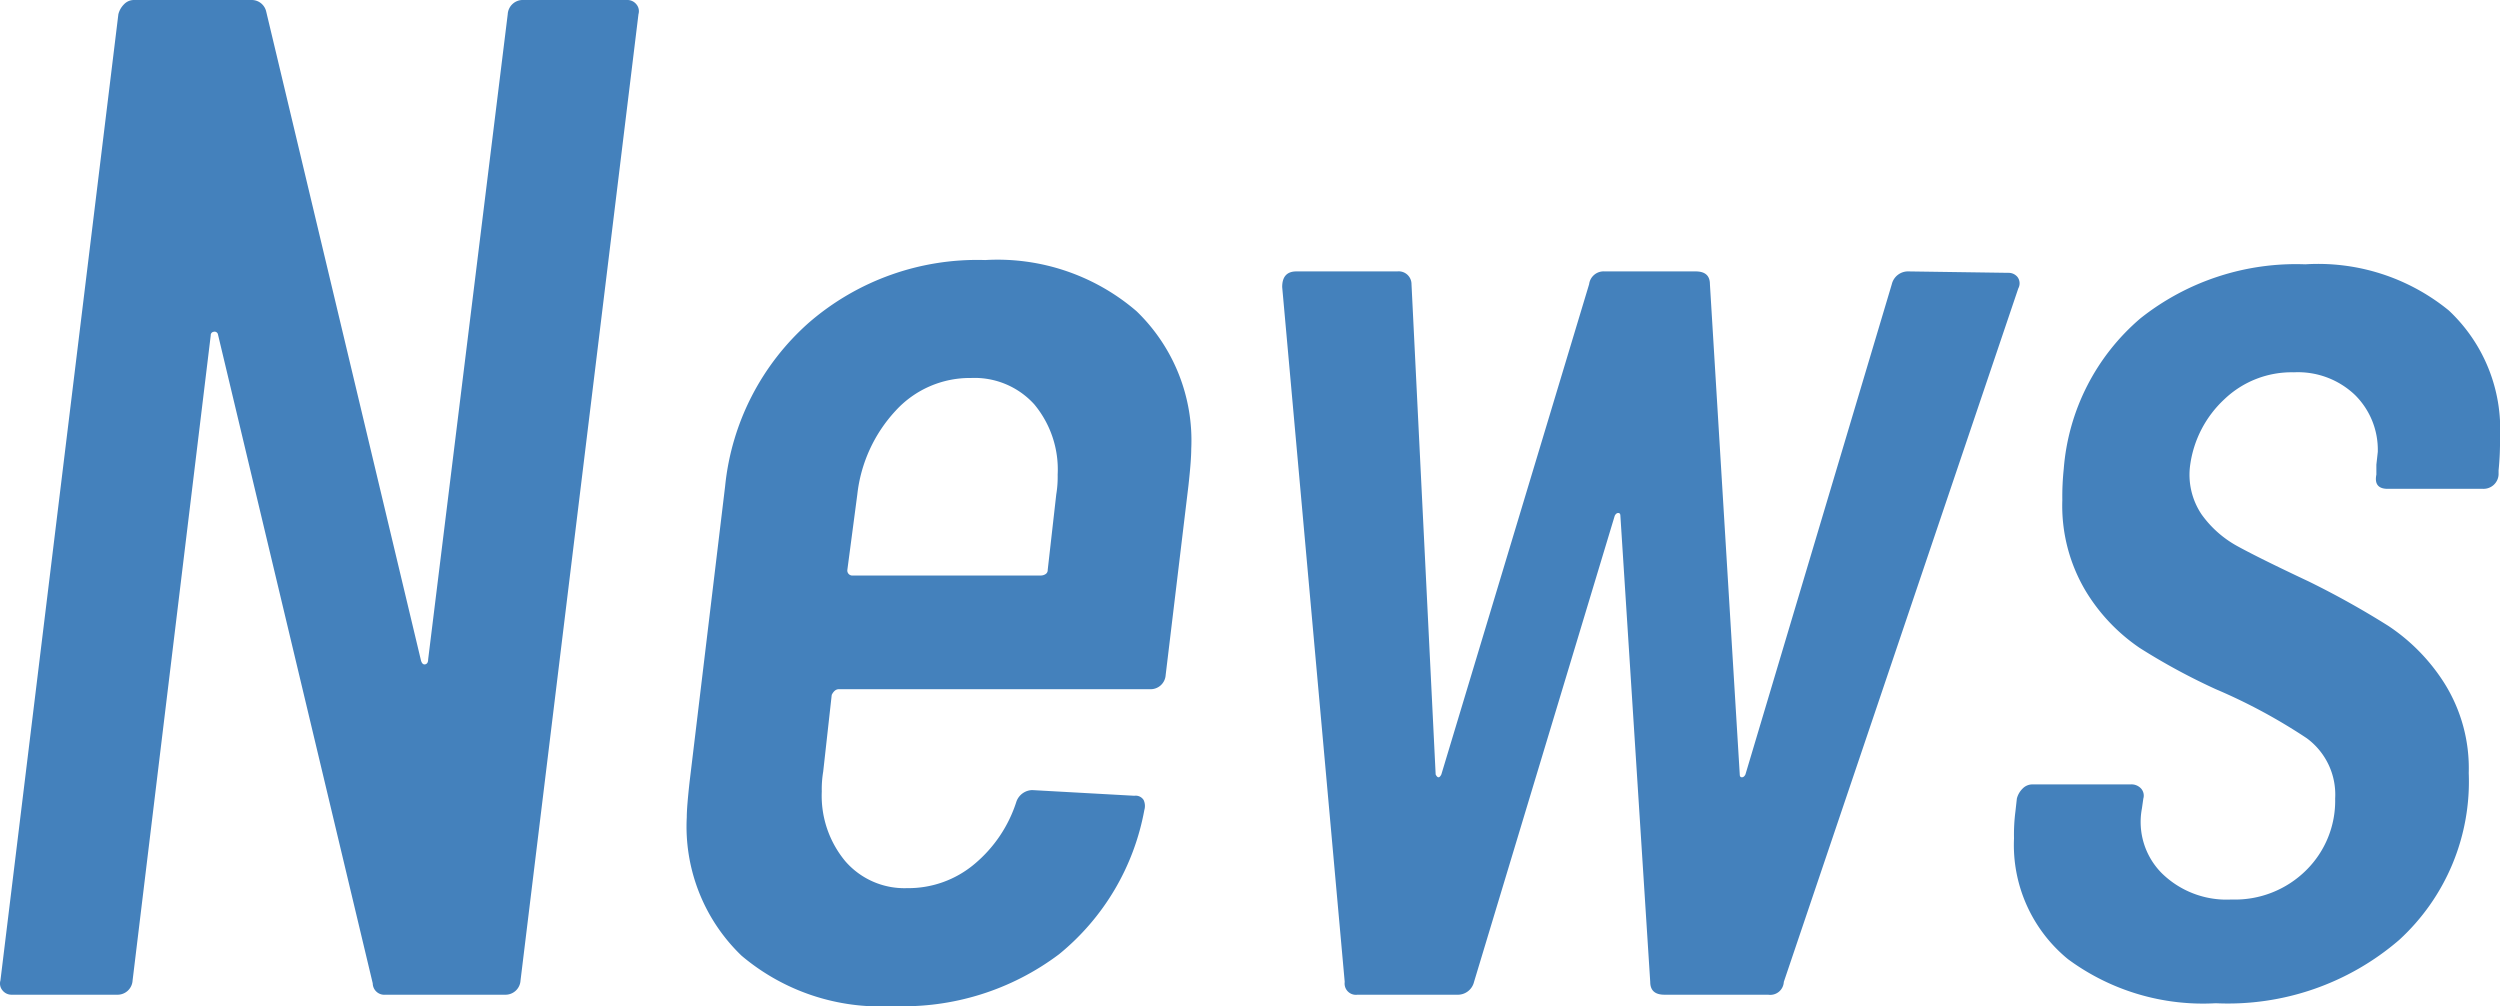 <svg xmlns="http://www.w3.org/2000/svg" width="35.186" height="14.16" viewBox="0 0 35.186 14.16">
  <path id="パス_138990" data-name="パス 138990" d="M-10.07-13.8a.212.212,0,0,1,.22-.2h1.46a.161.161,0,0,1,.13.06.15.15,0,0,1,.03.14L-9.89-.2a.212.212,0,0,1-.22.2h-1.68a.163.163,0,0,1-.18-.16L-14.15-9.3a.049.049,0,0,0-.06-.03.047.047,0,0,0-.04.05L-15.35-.2a.212.212,0,0,1-.22.2h-1.48a.161.161,0,0,1-.13-.06.15.15,0,0,1-.03-.14l1.66-13.6a.3.3,0,0,1,.08-.14.192.192,0,0,1,.14-.06h1.66a.209.209,0,0,1,.2.16l2.18,9.14q.02.06.06.05t.04-.07ZM-.81-4.5a.212.212,0,0,1-.22.2H-5.41q-.06,0-.1.08l-.12,1.08a1.51,1.51,0,0,0-.02.28,1.441,1.441,0,0,0,.33.98,1.1,1.1,0,0,0,.87.38,1.444,1.444,0,0,0,.95-.34,1.893,1.893,0,0,0,.59-.88.244.244,0,0,1,.22-.16l1.44.08a.131.131,0,0,1,.13.06.2.2,0,0,1,.01.14A3.407,3.407,0,0,1-2.31-.57,3.648,3.648,0,0,1-4.65.16,3.023,3.023,0,0,1-6.78-.55,2.521,2.521,0,0,1-7.55-2.5q0-.14.04-.5l.5-4.16a3.544,3.544,0,0,1,1.18-2.3,3.619,3.619,0,0,1,2.48-.88,3,3,0,0,1,2.13.72A2.528,2.528,0,0,1-.45-7.68q0,.16-.04.52ZM-3.55-8.68a1.414,1.414,0,0,0-1.06.46,2.067,2.067,0,0,0-.54,1.18l-.14,1.06a.071.071,0,0,0,.08.08h2.64a.123.123,0,0,0,.07-.02.067.067,0,0,0,.03-.06l.12-1.06a1.51,1.51,0,0,0,.02-.28,1.432,1.432,0,0,0-.33-.99A1.133,1.133,0,0,0-3.55-8.68ZM1.89,0a.159.159,0,0,1-.18-.18L.83-9.96q0-.22.2-.22H2.45a.18.18,0,0,1,.2.18l.34,6.9q.02.04.04.04t.04-.04L5.15-10a.206.206,0,0,1,.22-.18H6.65q.2,0,.2.18l.42,6.9q0,.04.03.04t.05-.04L9.41-10a.235.235,0,0,1,.24-.18l1.4.02a.161.161,0,0,1,.13.06.149.149,0,0,1,.01.16L7.89-.18A.191.191,0,0,1,7.67,0H6.21q-.2,0-.2-.18L5.59-6.74q0-.04-.03-.04t-.05.04L3.53-.18A.235.235,0,0,1,3.29,0ZM13.97.12A3.2,3.2,0,0,1,11.89-.5a2.075,2.075,0,0,1-.76-1.7,2.565,2.565,0,0,1,.02-.38l.02-.18a.3.3,0,0,1,.08-.14.192.192,0,0,1,.14-.06h1.38a.184.184,0,0,1,.15.06.15.15,0,0,1,.03.14l-.02.14a1.022,1.022,0,0,0,.28.91,1.3,1.3,0,0,0,.98.37,1.422,1.422,0,0,0,1.05-.41,1.373,1.373,0,0,0,.41-1.01.984.984,0,0,0-.4-.85,7.877,7.877,0,0,0-1.28-.69,8.932,8.932,0,0,1-1.07-.58,2.584,2.584,0,0,1-.76-.8,2.343,2.343,0,0,1-.33-1.28,3.748,3.748,0,0,1,.02-.44,3.1,3.1,0,0,1,1.08-2.12,3.521,3.521,0,0,1,2.32-.76,2.908,2.908,0,0,1,2.02.65,2.289,2.289,0,0,1,.72,1.79,3.978,3.978,0,0,1-.02.46v.06a.212.212,0,0,1-.22.2H16.39q-.2,0-.16-.2v-.14l.02-.18a1.085,1.085,0,0,0-.32-.8,1.162,1.162,0,0,0-.86-.32,1.369,1.369,0,0,0-.98.38,1.55,1.55,0,0,0-.48.92,1,1,0,0,0,.16.7,1.509,1.509,0,0,0,.51.45q.31.17.99.49a12.165,12.165,0,0,1,1.13.63,2.7,2.7,0,0,1,.79.81,2.252,2.252,0,0,1,.34,1.26,3.022,3.022,0,0,1-.98,2.35A3.69,3.69,0,0,1,13.97.12Z" transform="translate(17.216 14)" fill="#4481bc"/>
</svg>
